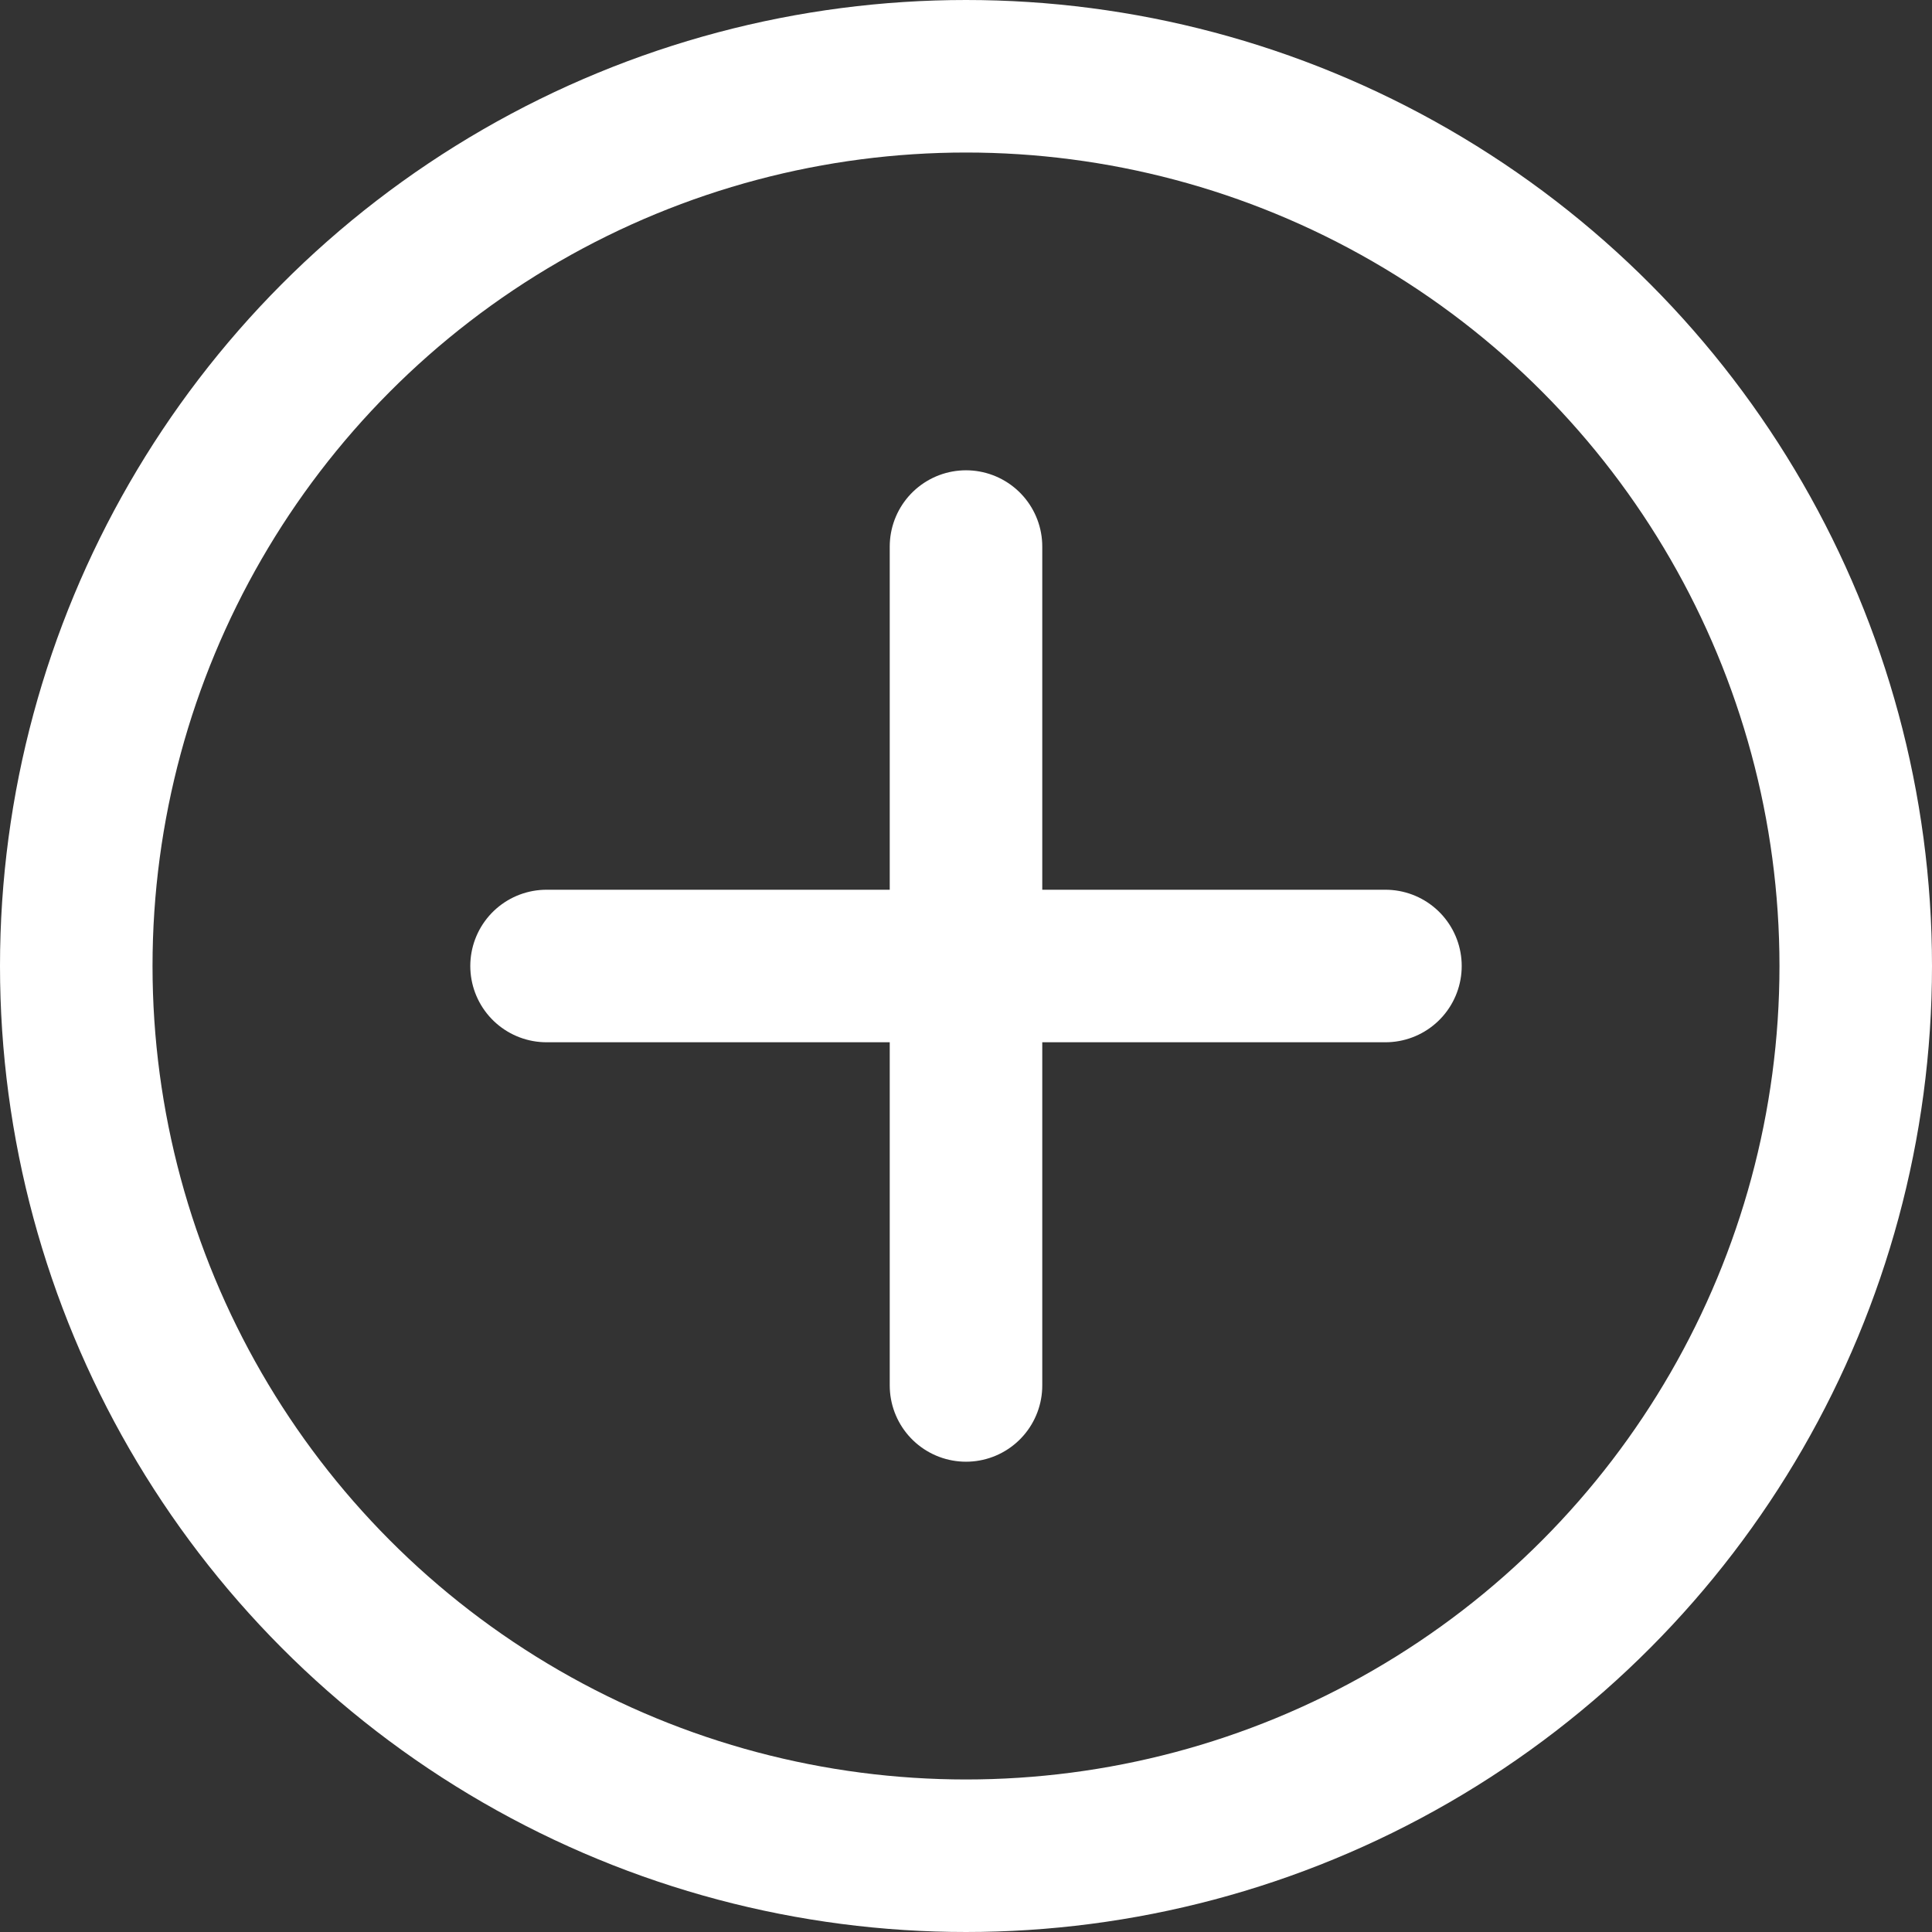 <?xml version="1.0" encoding="iso-8859-1"?>
<!-- Generator: Adobe Illustrator 12.0.0, SVG Export Plug-In . SVG Version: 6.00 Build 51448)  -->
<!DOCTYPE svg PUBLIC "-//W3C//DTD SVG 1.1//EN" "http://www.w3.org/Graphics/SVG/1.1/DTD/svg11.dtd">
<svg  version="1.1" id="&#x30EC;&#x30A4;&#x30E4;&#x30FC;_1" xmlns="http://www.w3.org/2000/svg" xmlns:xlink="http://www.w3.org/1999/xlink" width="76" height="76"
	 viewBox="0 0 76 76" style="overflow:visible;enable-background:new 0 0 76 76;" xml:space="preserve">
<rect x="0" y="0" width="76" height="76" fill="#333333" stroke="none"/>
<g>
	<circle style="fill:none;stroke:#FFFFFF;stroke-width:6;" cx="38" cy="38" r="35"/>
	<g>
		
			<line style="fill:none;stroke:#FFFFFF;stroke-width:6;stroke-linecap:round;stroke-linejoin:round;" x1="21.5" y1="38" x2="54.5" y2="38"/>
		
			<line style="fill:none;stroke:#FFFFFF;stroke-width:6;stroke-linecap:round;stroke-linejoin:round;" x1="38" y1="54.5" x2="38" y2="21.5"/>
	</g>
</g>
</svg>
